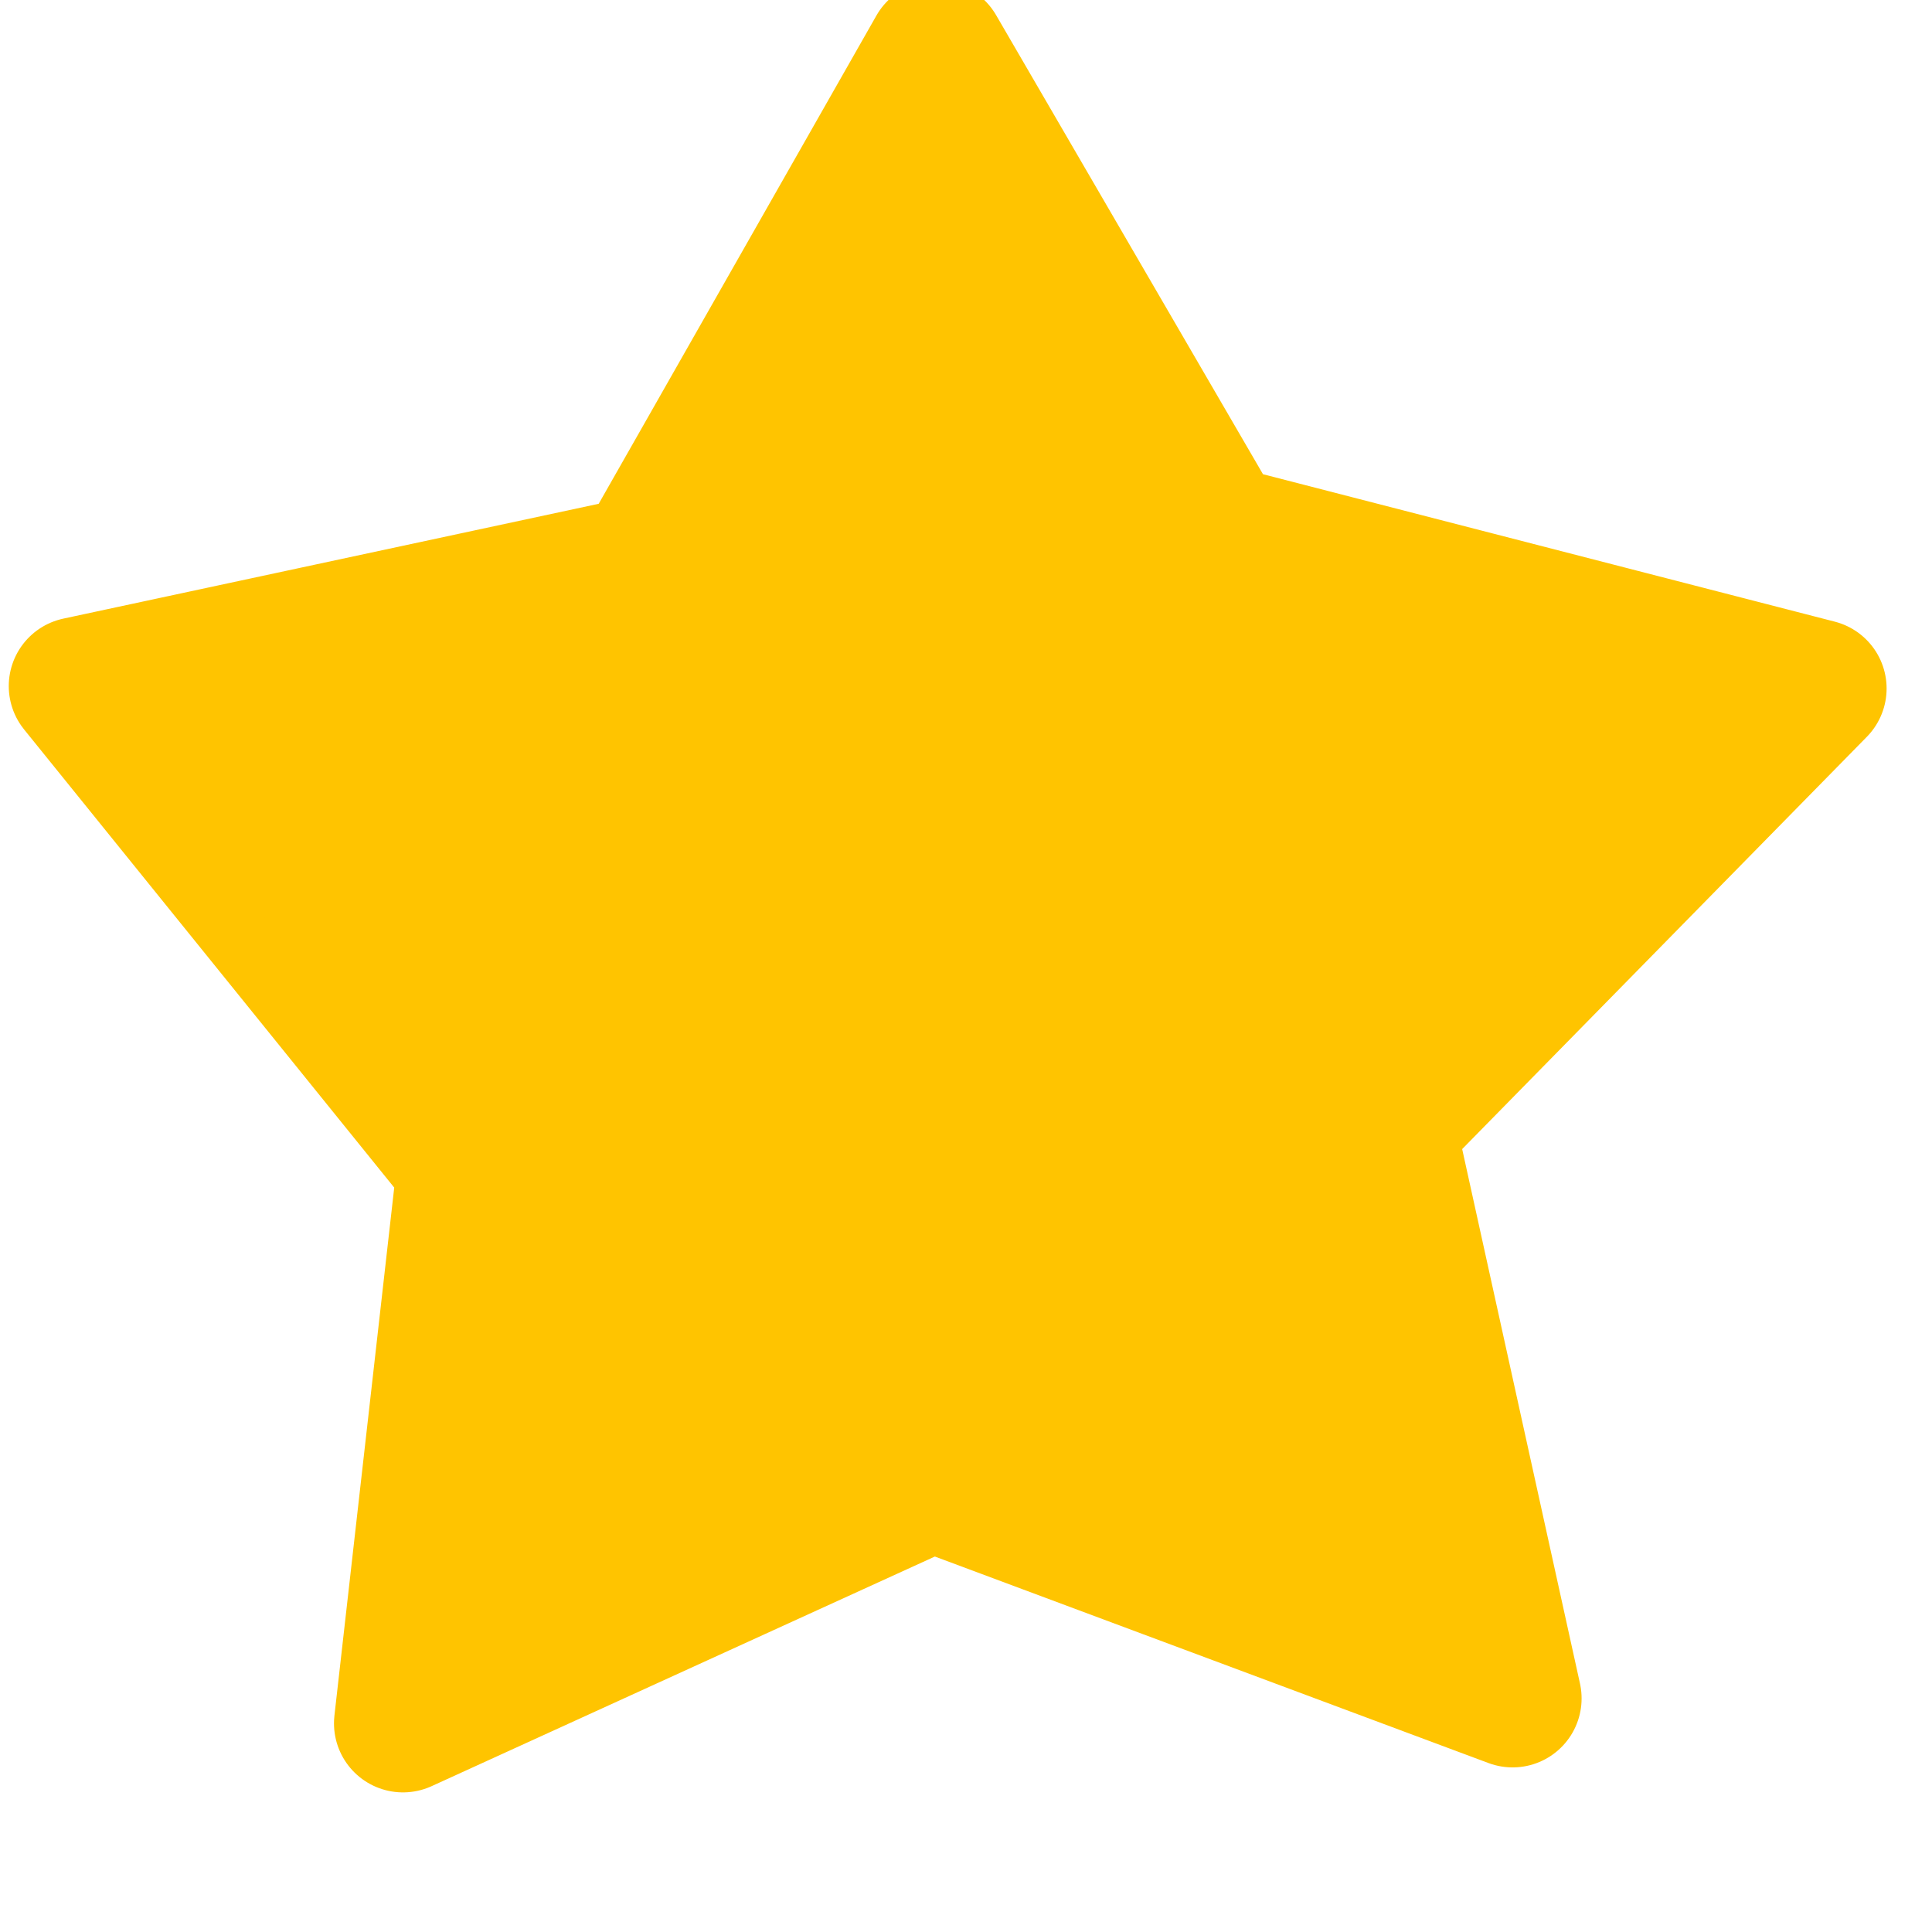 <?xml version="1.0" encoding="UTF-8" standalone="no"?>
<!DOCTYPE svg PUBLIC "-//W3C//DTD SVG 1.1//EN" "http://www.w3.org/Graphics/SVG/1.1/DTD/svg11.dtd">
<svg width="14" height="14" viewBox="0 0 14 14" version="1.1" xmlns="http://www.w3.org/2000/svg" xmlns:xlink="http://www.w3.org/1999/xlink" xml:space="preserve" xmlns:serif="http://www.serif.com/" style="fill-rule:evenodd;clip-rule:evenodd;stroke-linecap:square;stroke-linejoin:round;stroke-miterlimit:1.5;">
    <g transform="matrix(0.862,0,0,0.862,-309.229,-1189.2)">
        <path d="M366.606,1380L368.972,1384.07L374.014,1385.37L370.392,1389.06L371.45,1393.86L366.571,1392.04L362.122,1394.07L362.652,1389.39L359.388,1385.35L364.143,1384.33L366.606,1380Z" style="fill:none;stroke:rgb(255,196,0);stroke-width:1.16px;"/>
    </g>
    <g transform="matrix(0.862,0,0,0.862,-309.229,-1189.2)">
        <path d="M366.606,1380L368.972,1384.07L374.014,1385.37L370.392,1389.06L371.45,1393.86L366.571,1392.04L362.122,1394.07L362.652,1389.39L359.388,1385.35L364.143,1384.33L366.606,1380Z" style="fill:rgb(255,196,0);"/>
    </g>
</svg>

